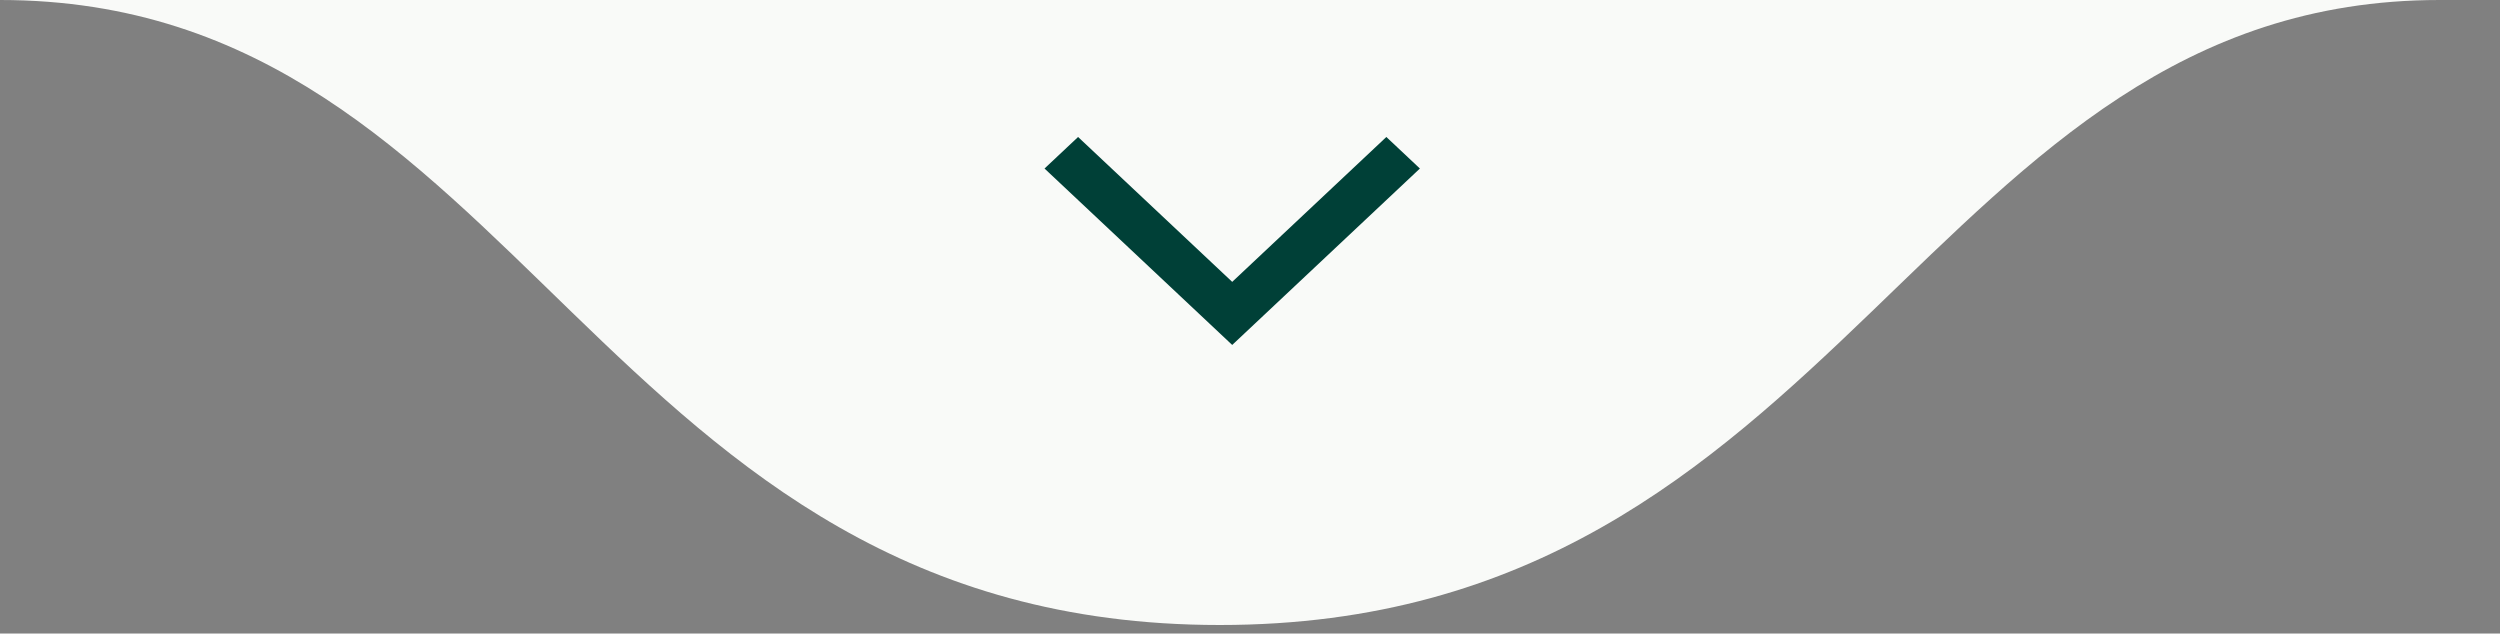 <svg xmlns="http://www.w3.org/2000/svg" width="146" height="37" viewBox="0 0 146 37" fill="none"><rect x="0" y="0" width="146" height="37" fill="#808080" stroke="none"/><path d="M71.237 36.5C107.738 36.5 112.365 -7.62939e-06 142.474 -7.62939e-06C172.582 -7.62939e-06 0 -7.62939e-06 0 -7.62939e-06C30.622 -7.62939e-06 34.735 36.5 71.237 36.5Z" fill="#F9FAF8"></path><path d="M62.96 8L61 9.842L71.961 20.145L82.922 9.842L80.963 8L71.961 16.461L62.96 8Z" fill="#004037"></path></svg>